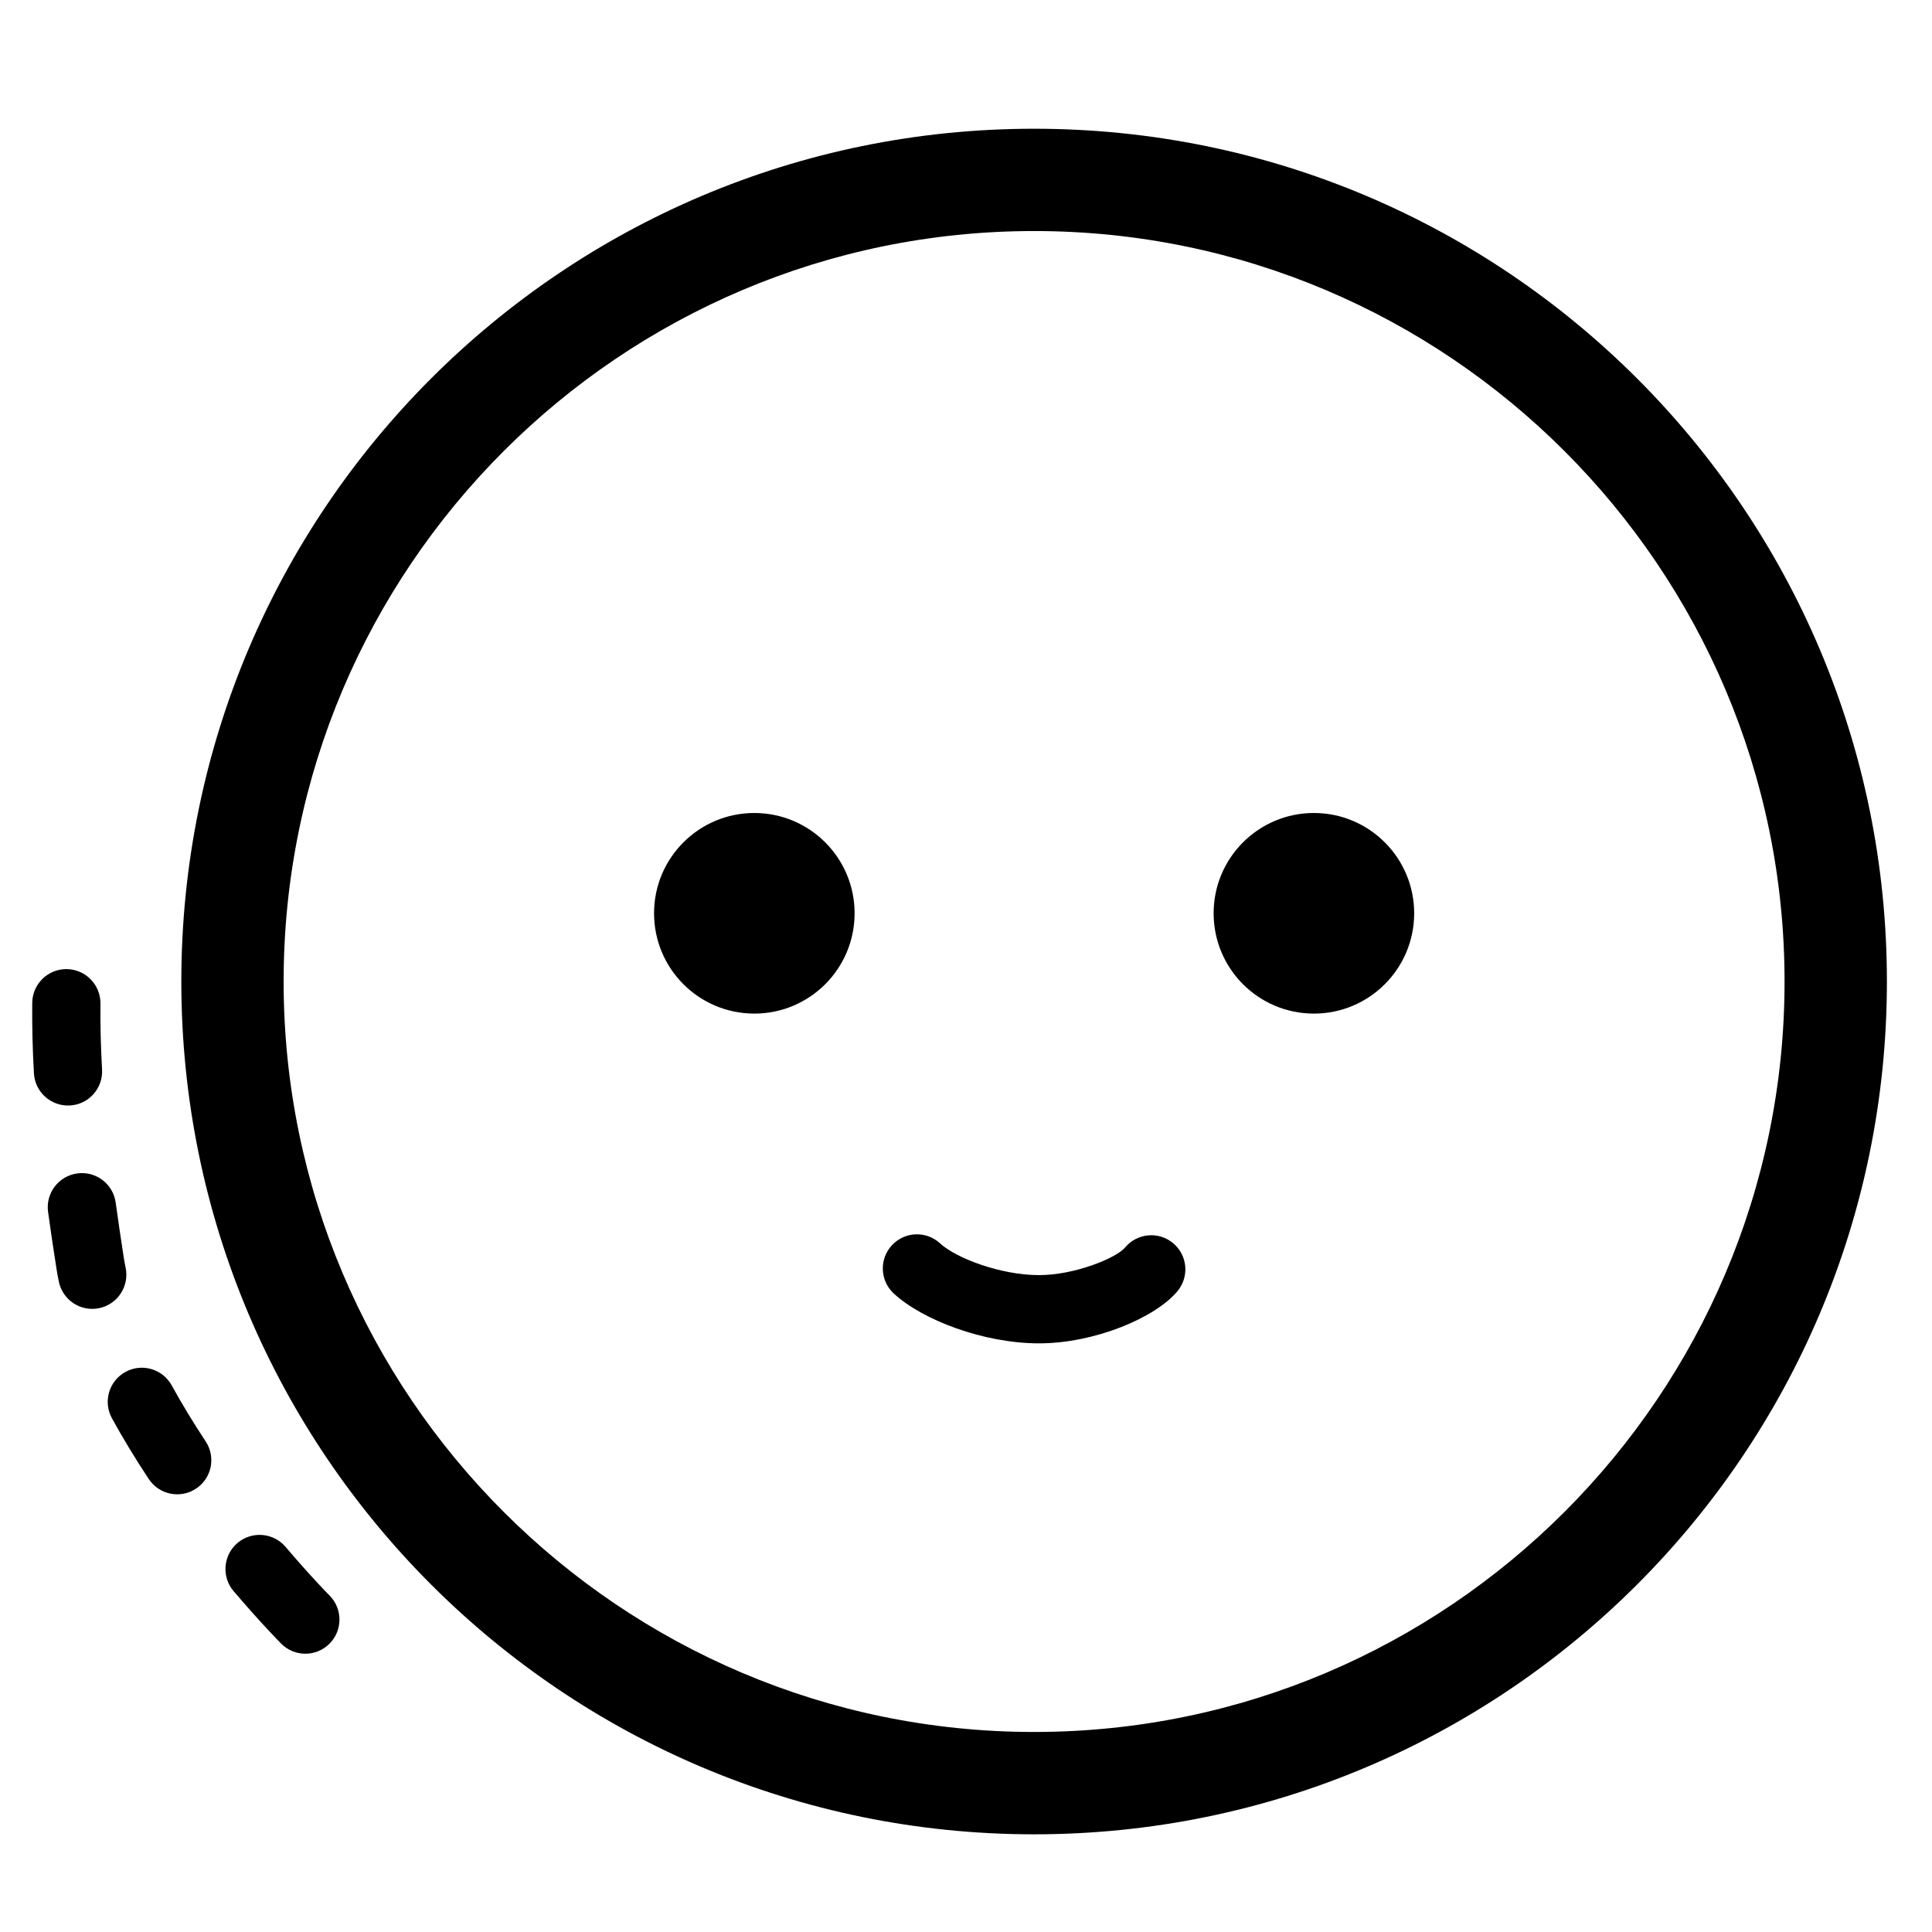 <svg width="41" height="41" viewBox="0 0 41 41" fill="none" xmlns="http://www.w3.org/2000/svg">
  <path
    d="M21.945 2.732C11.95 2.732 3.848 10.834 3.848 20.829C3.848 30.824 11.95 38.927 21.945 38.927C31.94 38.927 40.043 30.824 40.043 20.829C40.043 10.834 31.94 2.732 21.945 2.732ZM21.945 4.903C30.727 4.903 37.871 12.048 37.871 20.829C37.871 29.611 30.727 36.755 21.945 36.755C13.164 36.755 6.019 29.611 6.019 20.829C6.019 12.048 13.164 4.903 21.945 4.903ZM13.88 19.381C13.88 20.557 14.832 21.51 16.008 21.51C17.183 21.51 18.136 20.557 18.136 19.381C18.136 18.206 17.183 17.253 16.008 17.253C14.832 17.253 13.88 18.206 13.88 19.381ZM25.755 19.381C25.755 20.557 26.707 21.51 27.883 21.51C29.058 21.51 30.011 20.557 30.011 19.381C30.011 18.206 29.058 17.253 27.883 17.253C26.707 17.253 25.755 18.206 25.755 19.381ZM18.966 27.449C18.673 27.177 18.656 26.719 18.928 26.426C19.2 26.133 19.657 26.115 19.951 26.387C20.286 26.698 21.233 27.06 22.05 27.06C22.818 27.06 23.697 26.69 23.874 26.476C24.129 26.168 24.585 26.125 24.893 26.38C25.201 26.635 25.244 27.091 24.989 27.399C24.522 27.964 23.23 28.508 22.05 28.508C20.872 28.508 19.573 28.011 18.966 27.449ZM6.994 33.86C7.275 34.144 7.274 34.602 6.99 34.884C6.706 35.166 6.248 35.164 5.966 34.88C5.91 34.824 5.811 34.721 5.677 34.576C5.455 34.338 5.213 34.066 4.957 33.766C4.698 33.461 4.735 33.005 5.039 32.745C5.344 32.486 5.801 32.523 6.06 32.827C6.301 33.111 6.53 33.367 6.738 33.591C6.861 33.724 6.949 33.815 6.994 33.86ZM4.364 30.588C4.585 30.922 4.494 31.371 4.16 31.591C3.827 31.812 3.378 31.721 3.157 31.387C2.871 30.955 2.609 30.524 2.375 30.097C2.183 29.746 2.312 29.306 2.663 29.114C3.013 28.922 3.453 29.051 3.645 29.402C3.859 29.792 4.1 30.188 4.364 30.588ZM2.667 26.908C2.746 27.3 2.493 27.682 2.101 27.762C1.71 27.841 1.328 27.588 1.248 27.196C1.227 27.095 1.209 26.994 1.194 26.894C1.129 26.479 1.071 26.089 1.02 25.718C0.966 25.322 1.243 24.956 1.639 24.902C2.035 24.847 2.4 25.124 2.455 25.52C2.505 25.883 2.561 26.265 2.624 26.671C2.636 26.749 2.651 26.828 2.667 26.908ZM2.166 22.697C2.188 23.096 1.883 23.438 1.484 23.46C1.084 23.482 0.743 23.177 0.72 22.778C0.691 22.257 0.679 21.765 0.684 21.283C0.688 20.883 1.015 20.562 1.415 20.566C1.814 20.57 2.135 20.897 2.132 21.297C2.127 21.747 2.138 22.207 2.166 22.697Z"
    fill="black" />
</svg>